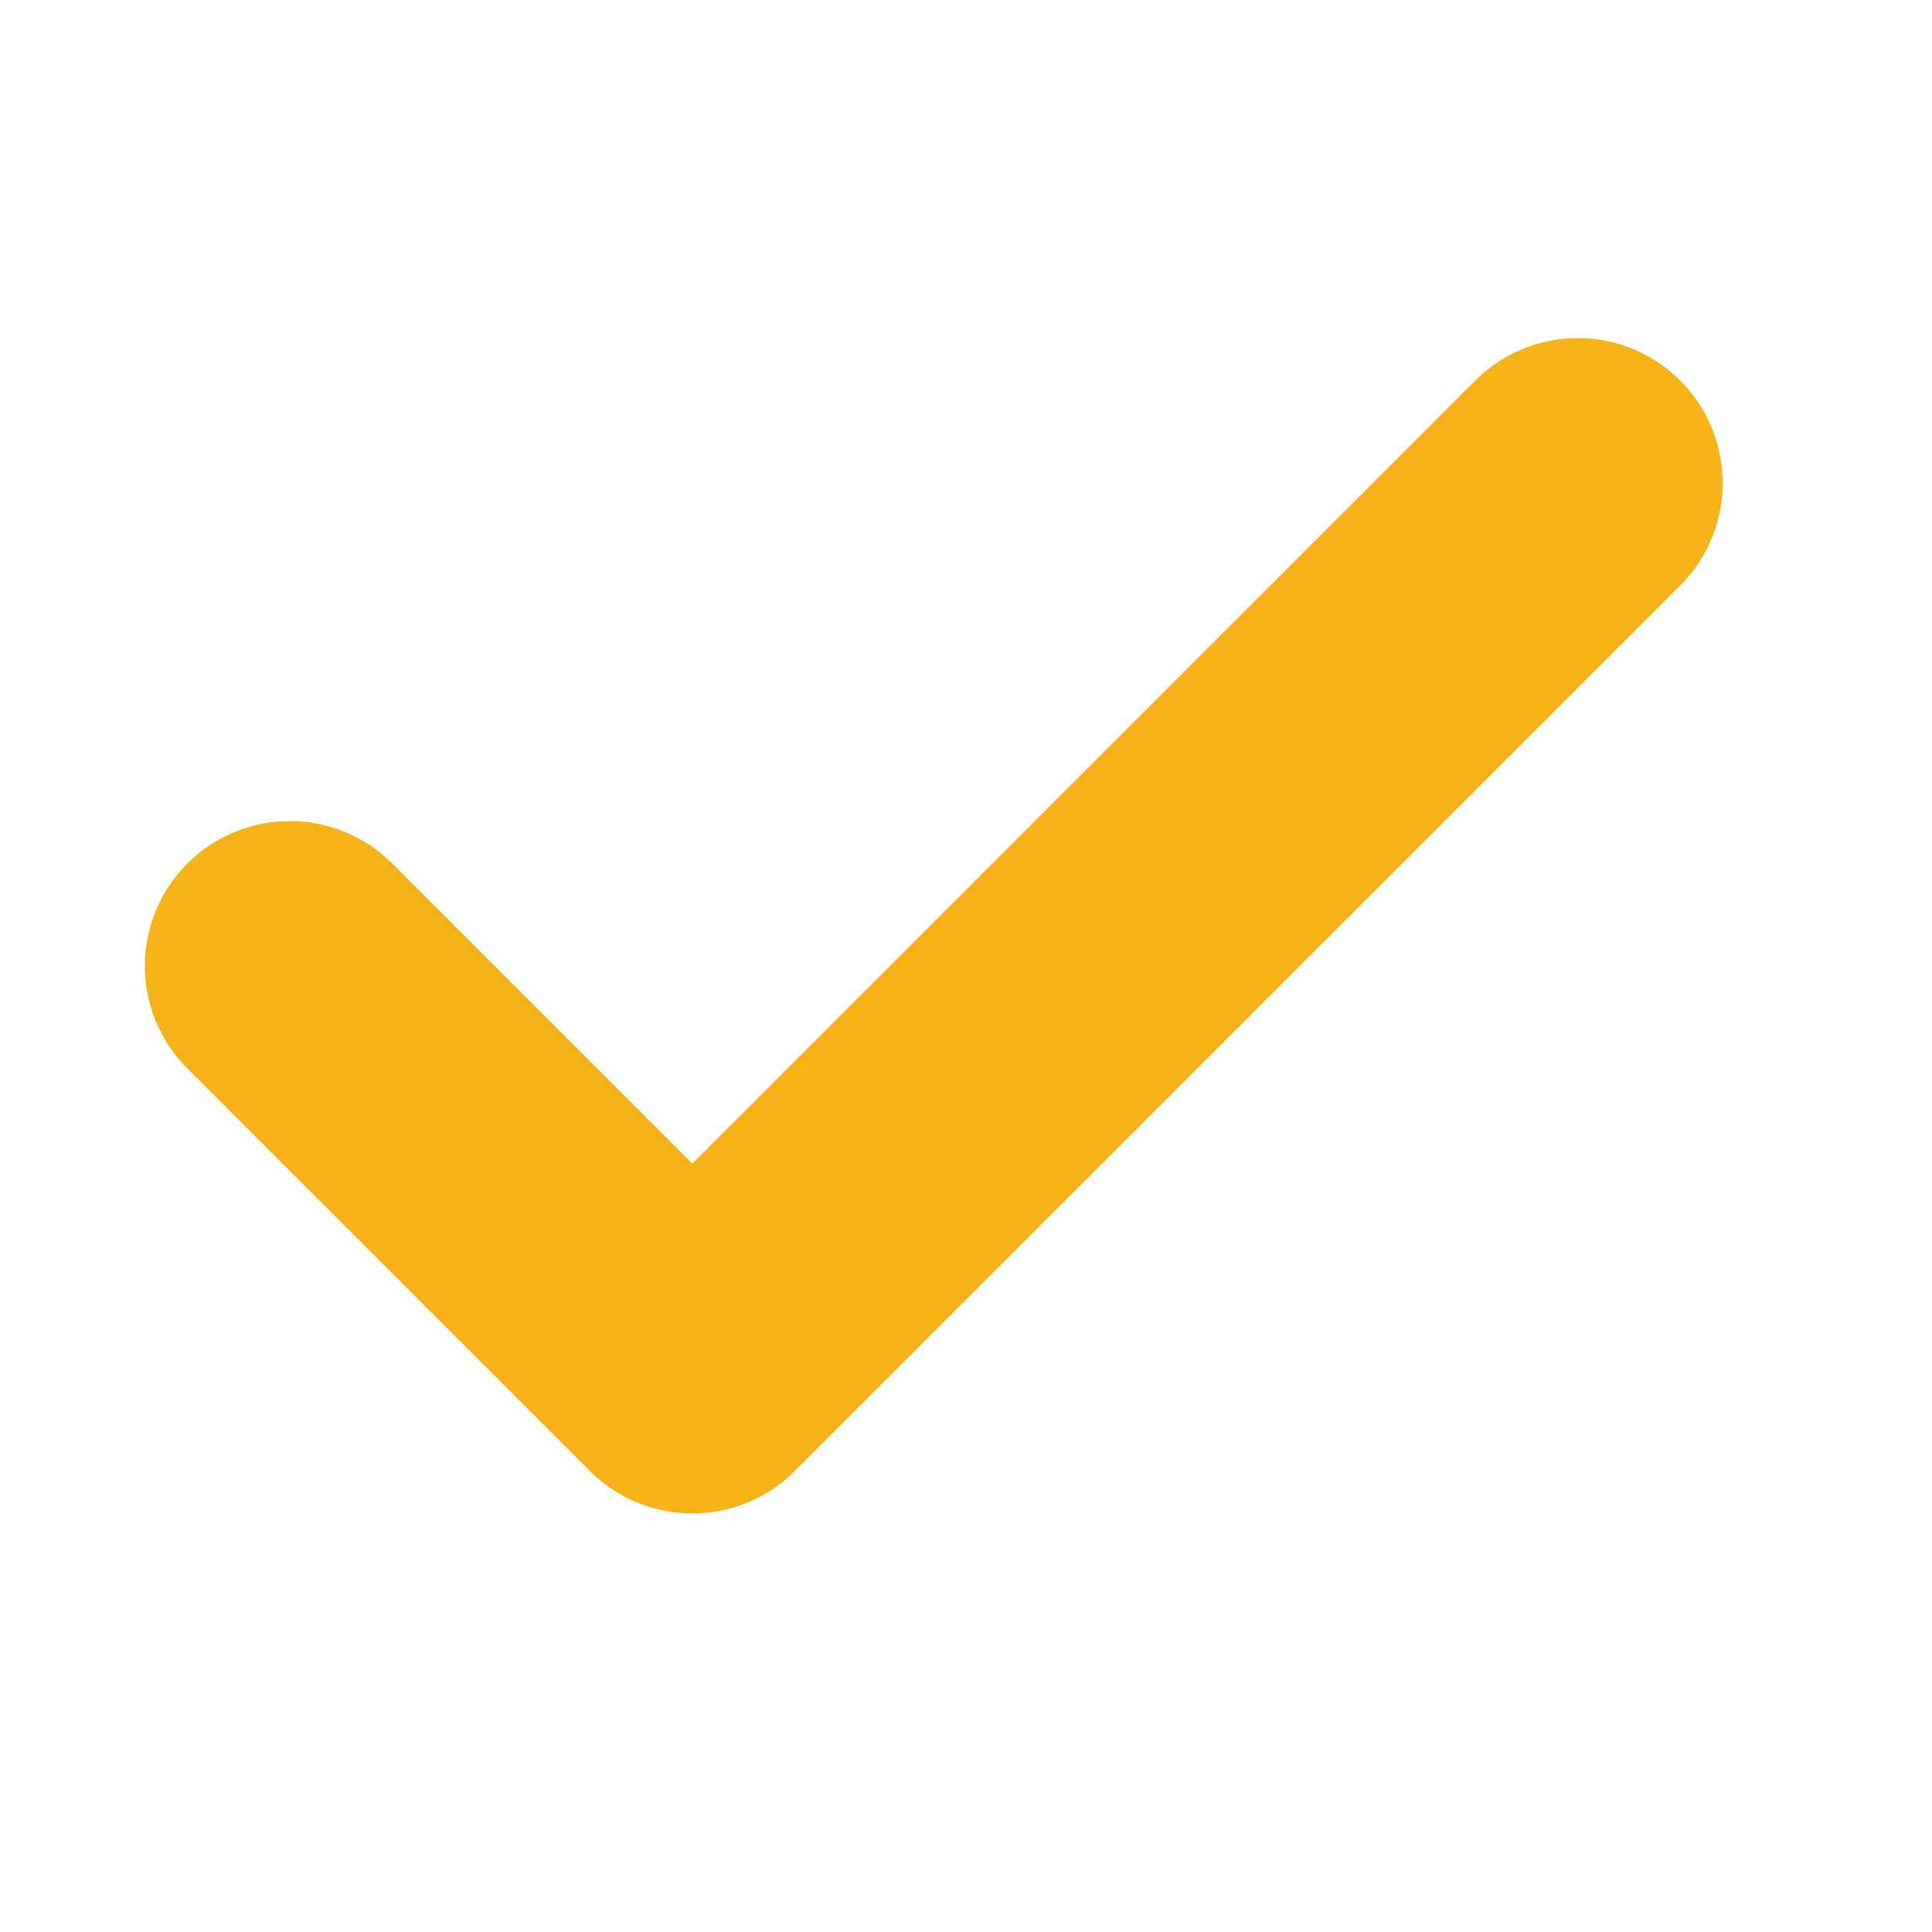<svg width="20" height="20" viewBox="0 0 20 20" fill="none" xmlns="http://www.w3.org/2000/svg">
<path d="M16.333 5L7.167 14.167L3 10" stroke="#F6B317" stroke-width="3" stroke-linecap="round" stroke-linejoin="round"/>
</svg>
